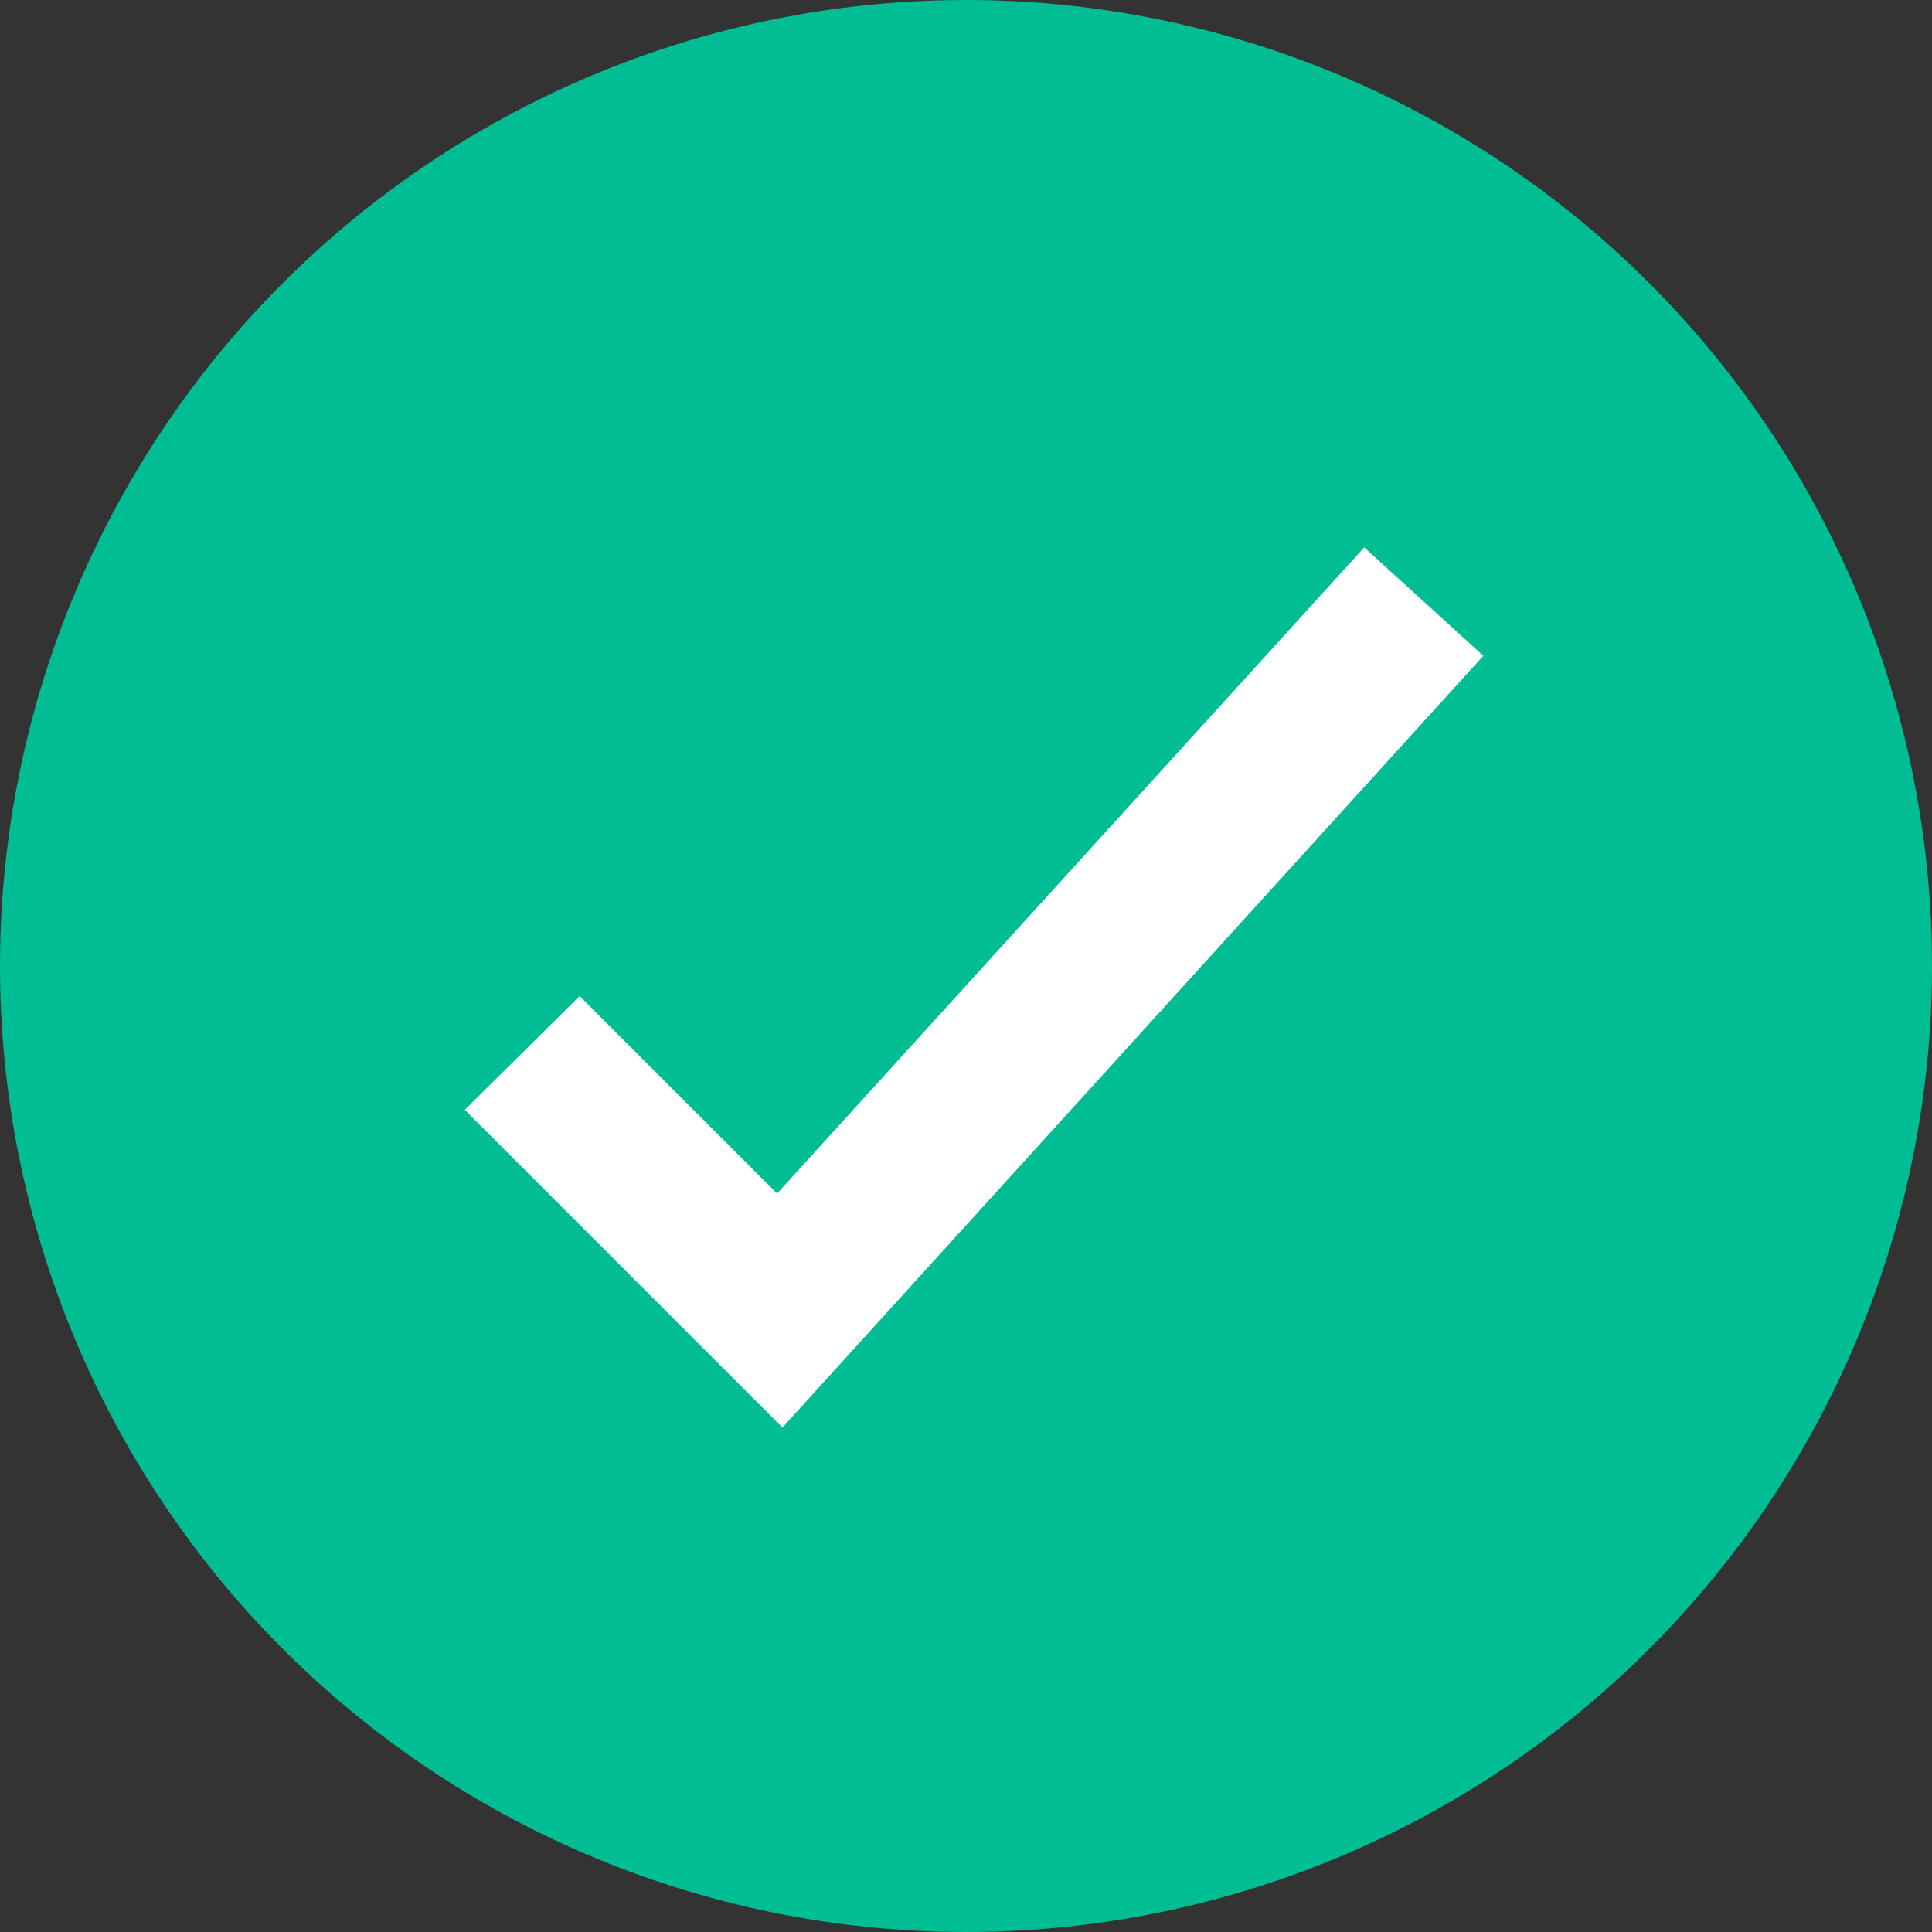<svg xmlns="http://www.w3.org/2000/svg" viewBox="0 0 18 18"><rect x="0" y="0" width="18" height="18" fill="#333333" stroke="none"/><defs><style>.cls-1{fill:#00BD94;}.cls-2{fill:#fff;fill-rule:evenodd;}</style></defs><title>Check-18</title><g id="Layer_2" data-name="Layer 2"><g id="Layer_1-2" data-name="Layer 1"><circle class="cls-1" cx="9" cy="9" r="9"/><polygon class="cls-2" points="7.29 13.3 4.33 10.34 5.4 9.28 7.24 11.12 12.71 5.1 13.82 6.11 7.29 13.3"/></g></g></svg>